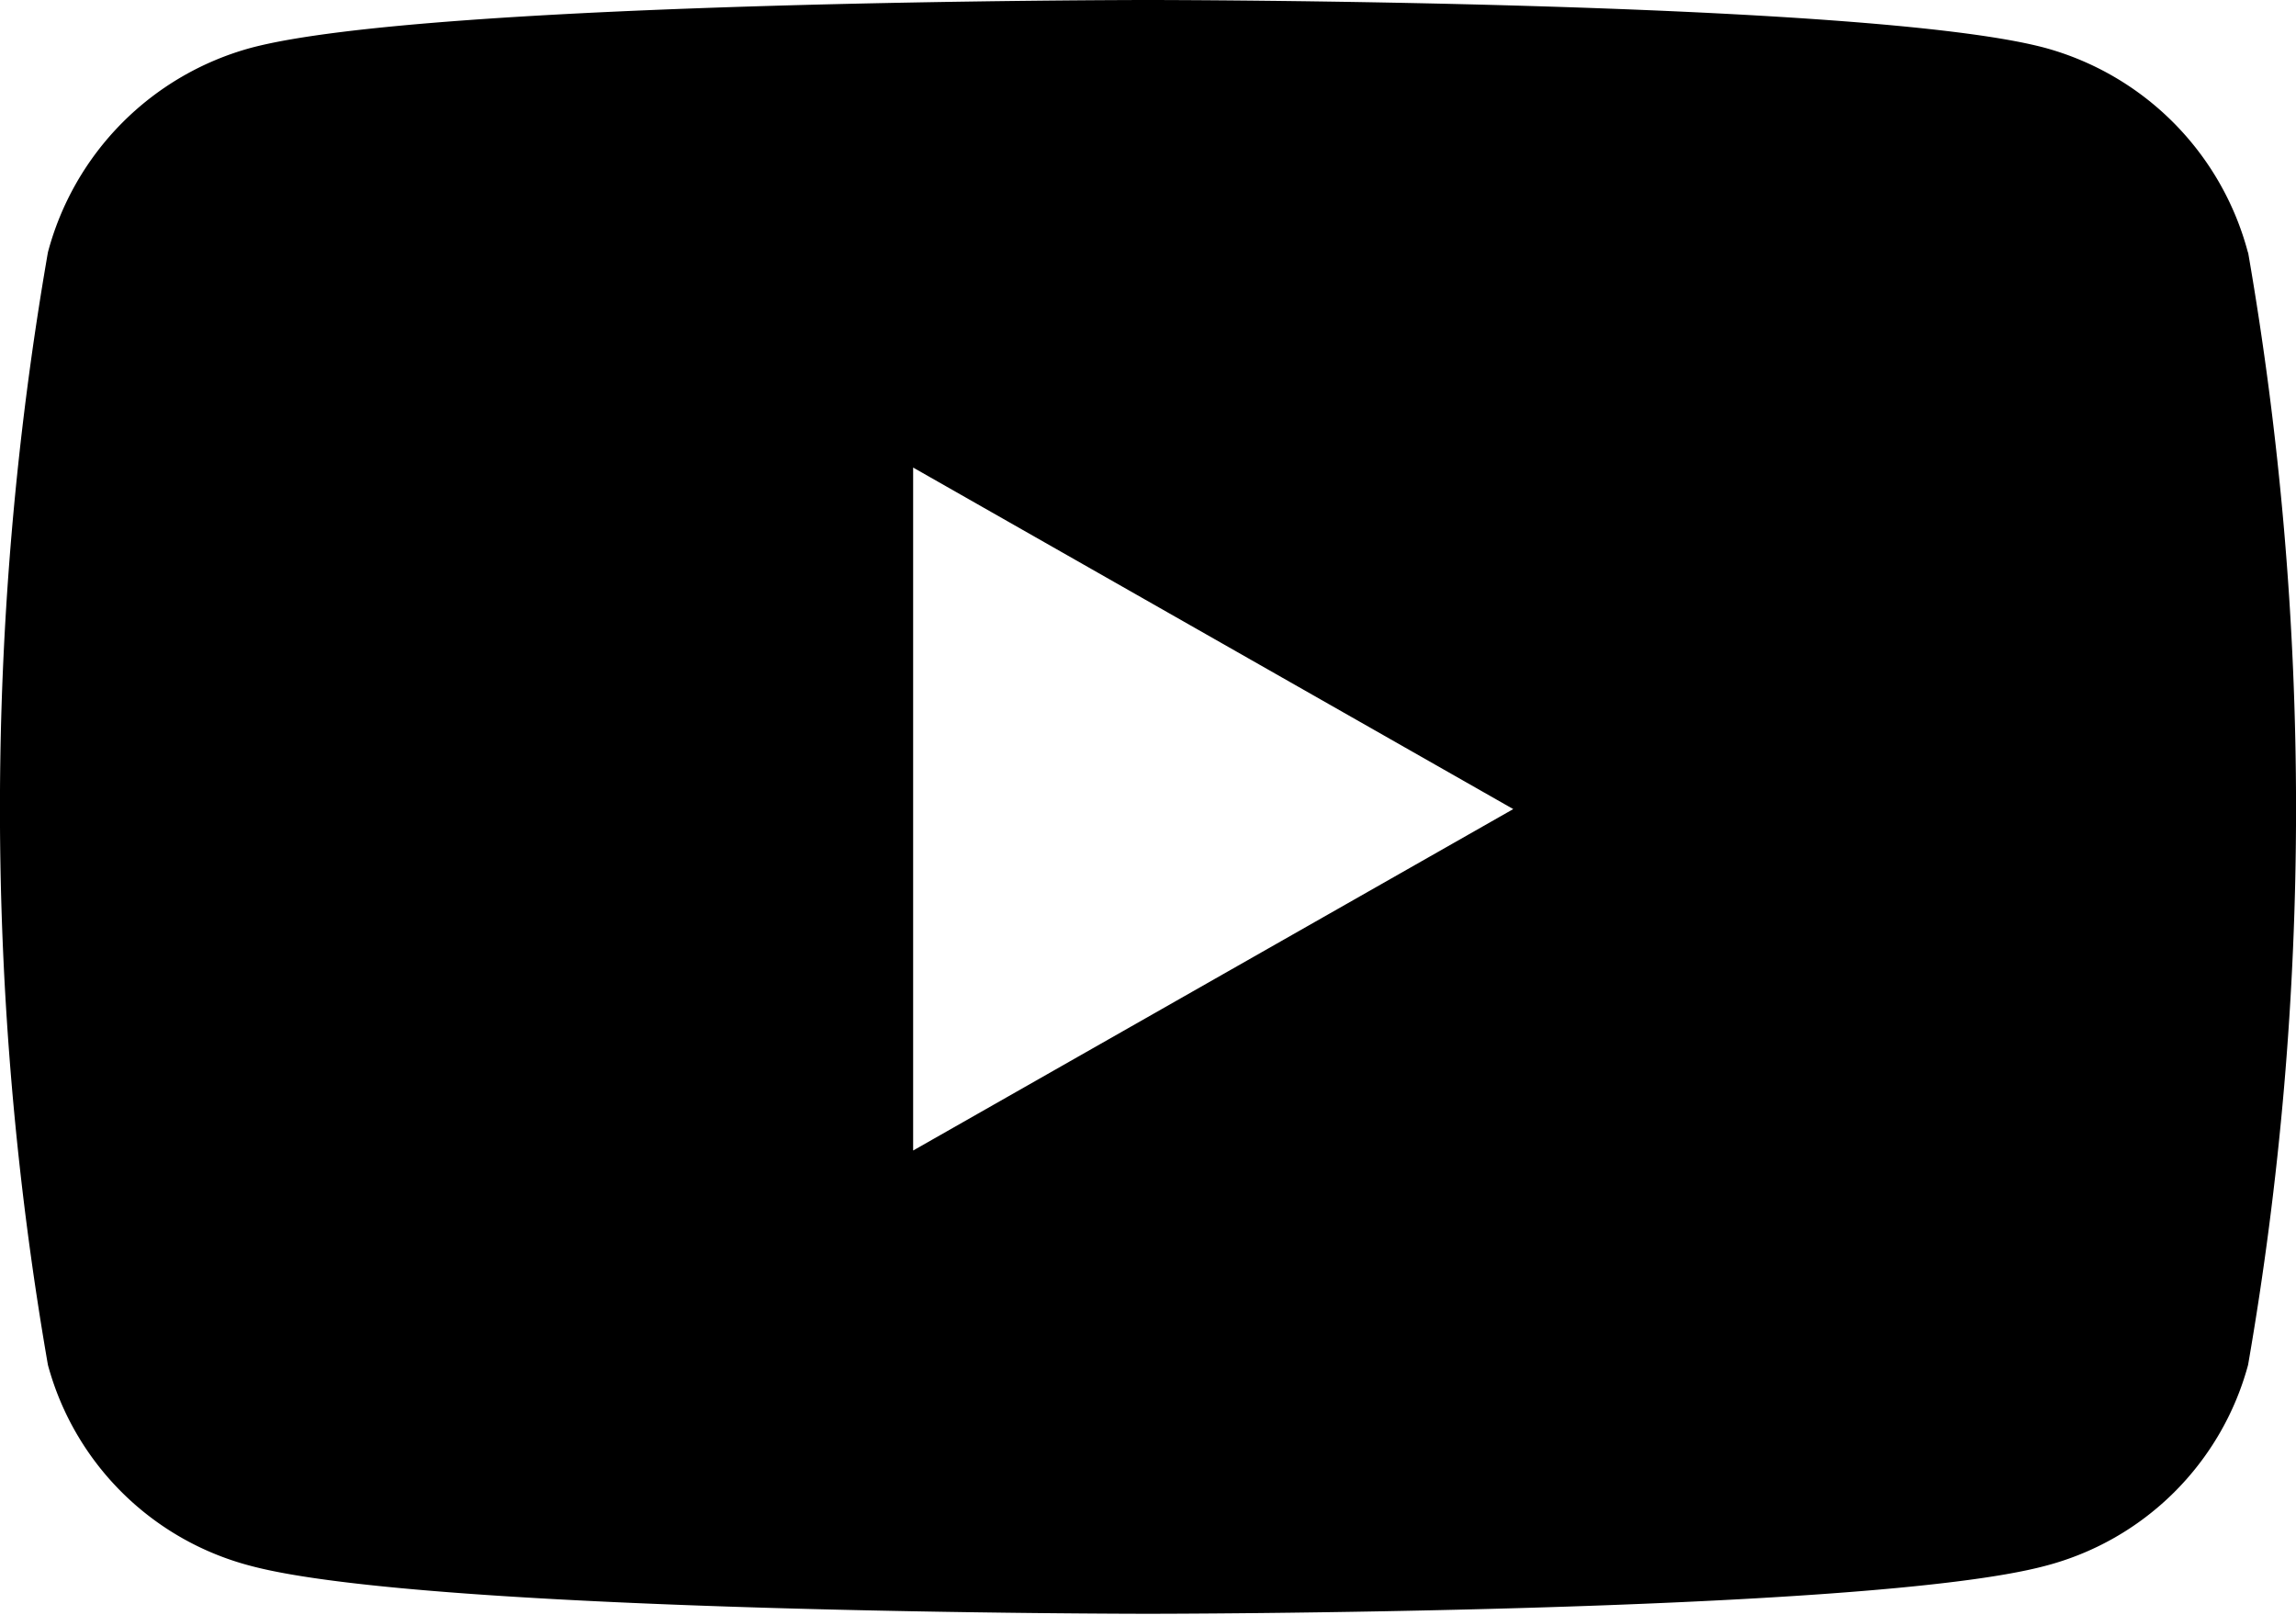 <svg xmlns="http://www.w3.org/2000/svg" width="24" height="16.875" viewBox="0 0 24 16.875">
  <g id="グループ_10239" data-name="グループ 10239" transform="translate(3806 13082)">
    <path id="youtube" d="M38.431,66.64A3.016,3.016,0,0,0,36.31,64.5c-1.872-.5-9.377-.5-9.377-.5s-7.5,0-9.377.5a3.016,3.016,0,0,0-2.122,2.136,33.954,33.954,0,0,0,0,11.628,2.971,2.971,0,0,0,2.122,2.1c1.872.5,9.377.5,9.377.5s7.5,0,9.377-.5a2.971,2.971,0,0,0,2.122-2.1,33.953,33.953,0,0,0,0-11.628ZM24.478,76.023V68.886l6.273,3.569-6.273,3.568Z" transform="translate(-3820.933 -13146)"/>
  </g>
</svg>
